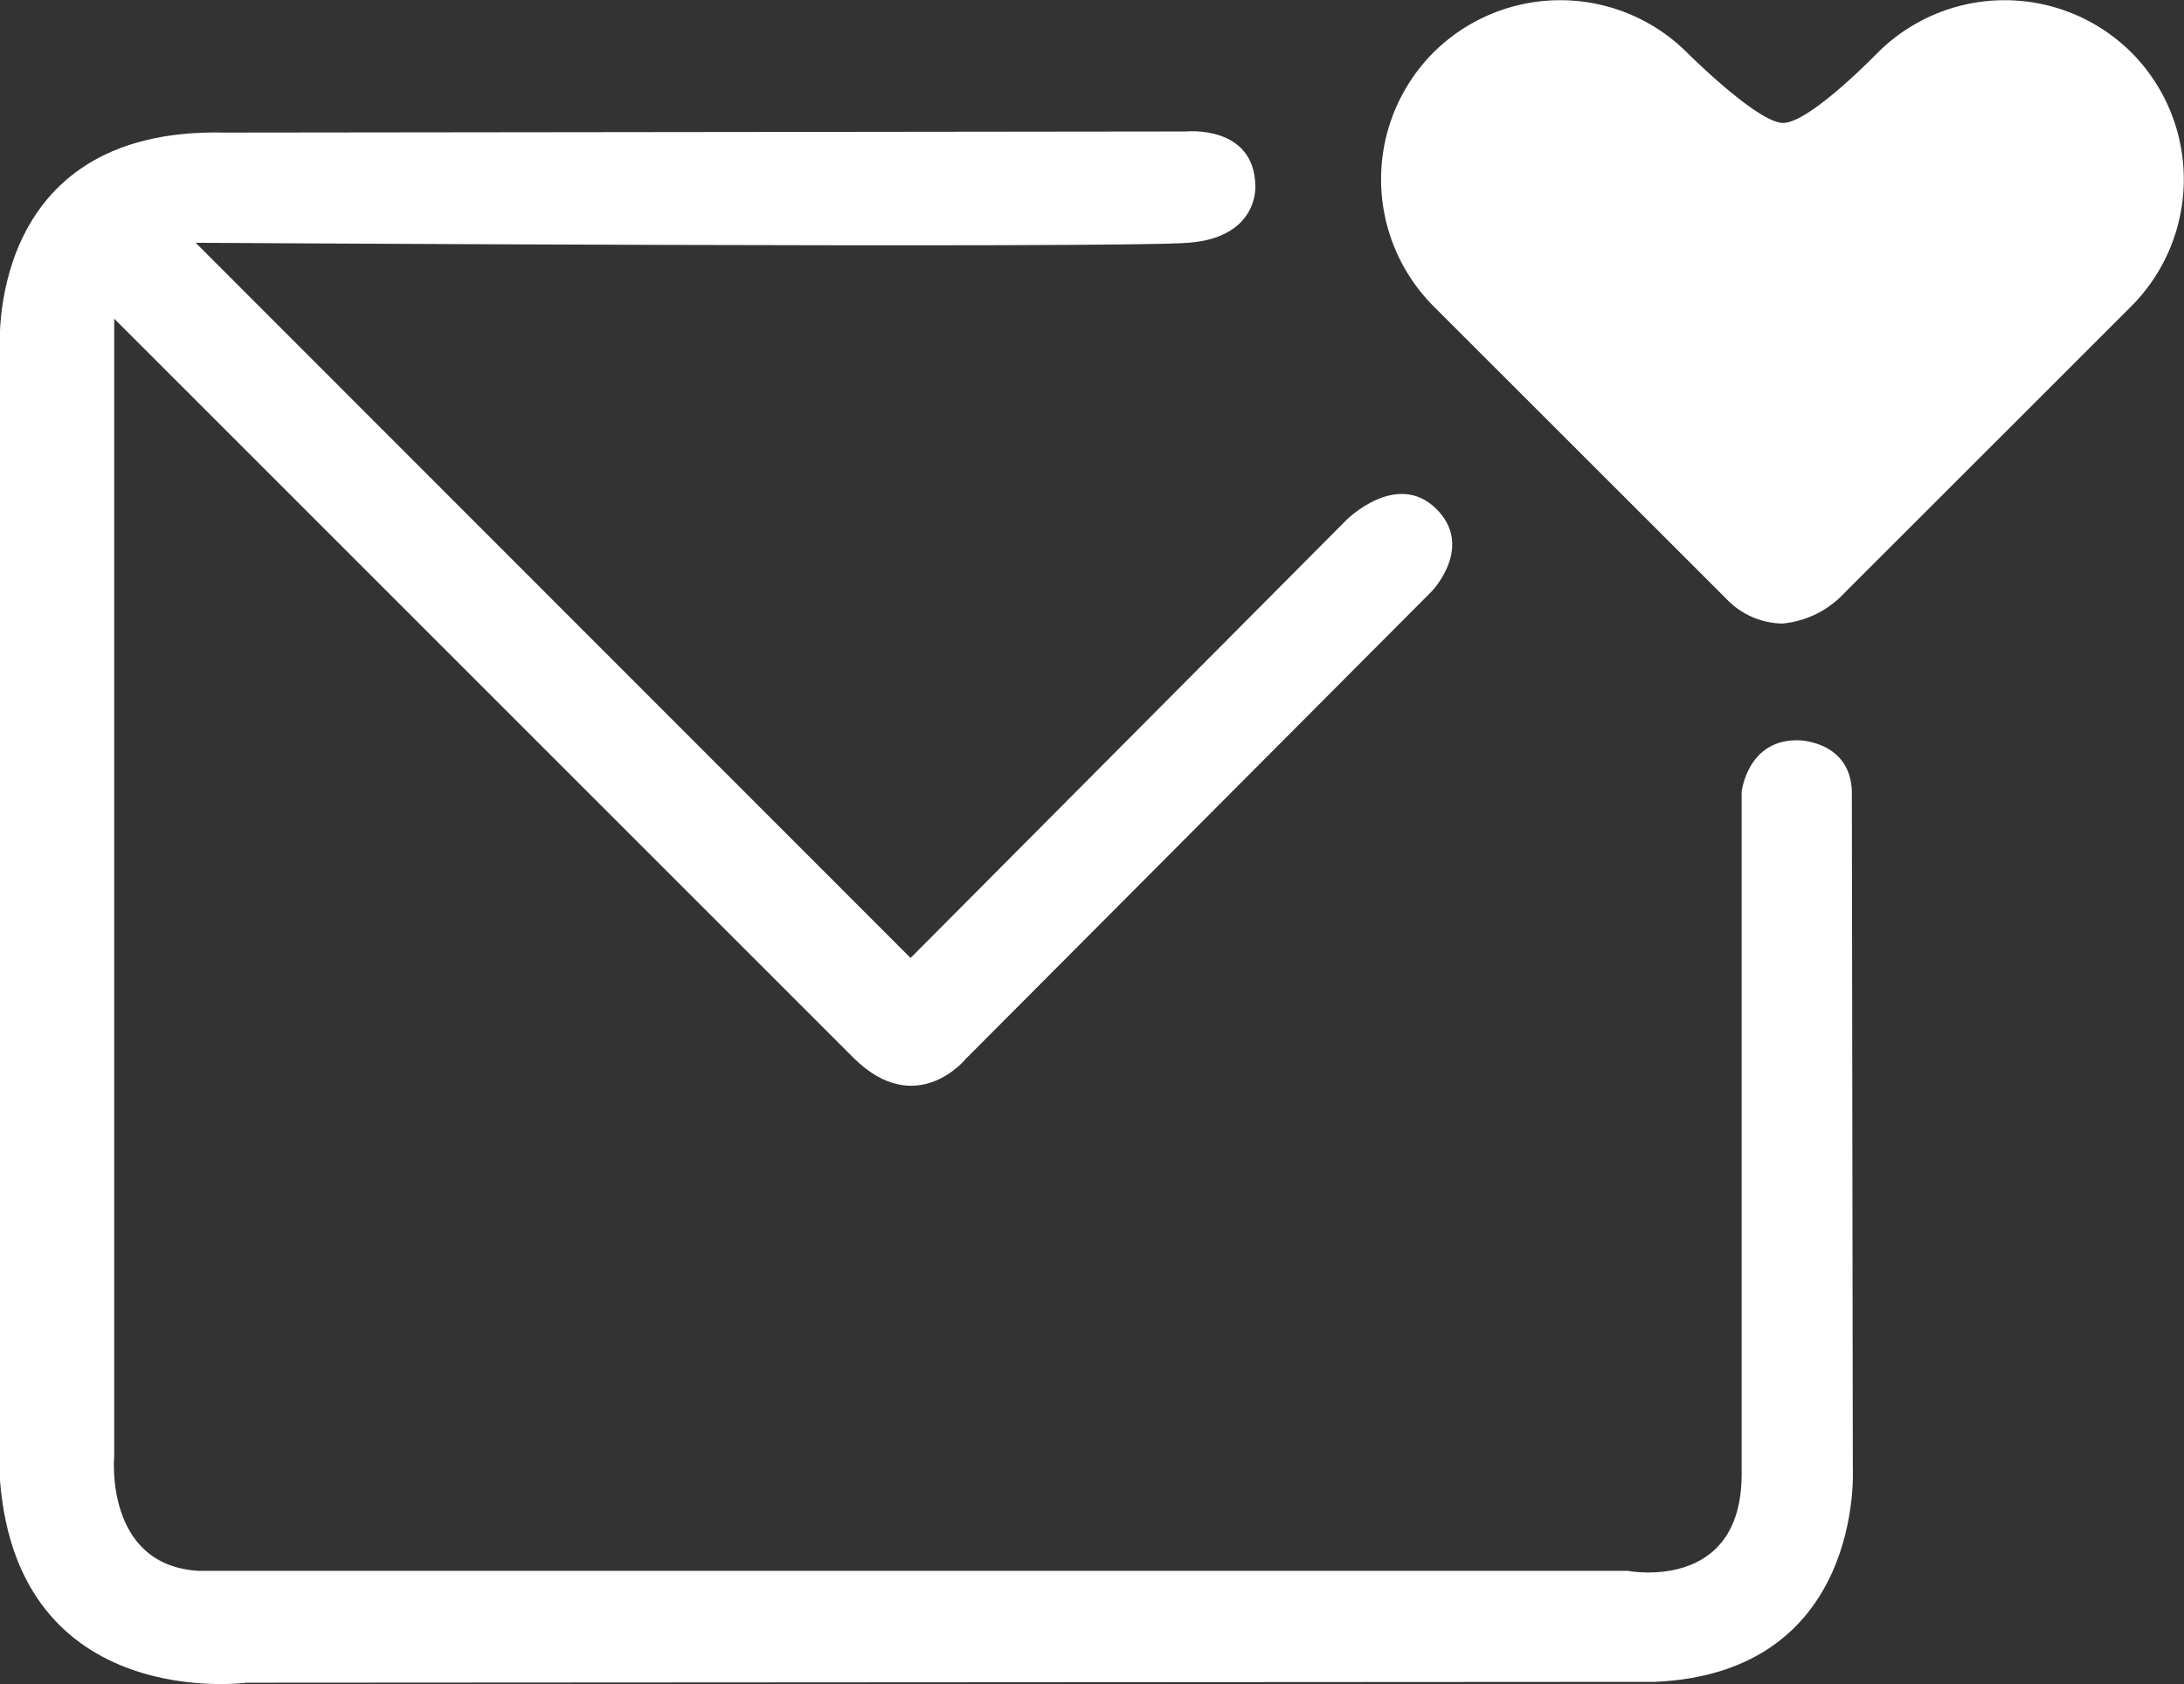 <?xml version="1.0" encoding="UTF-8"?> <svg xmlns="http://www.w3.org/2000/svg" viewBox="0 0 157.94 121.81"><rect x="0" y="0" width="157.94" height="121.81" fill="#333333" stroke="none"/> <defs> <style>.cls-1{fill:#fff;}</style> </defs> <g id="Layer_2" data-name="Layer 2"> <g id="Layer_1-2" data-name="Layer 1"> <path class="cls-1" d="M154.14,3.8a13,13,0,0,1,0,18.34l-6.9,6.9L133.42,42.85a7,7,0,0,1-4.52,2.25,5.71,5.71,0,0,1-4.05-1.78L103.66,22.14a13,13,0,0,1,0-18.34h0A13,13,0,0,1,122,3.8s5,5,6.9,5.09,6.9-5.09,6.9-5.09a13,13,0,0,1,18.34,0Z"></path> <path class="cls-1" d="M130.17,53.55s3.64.1,3.75,3.68l.07,49s.84,14.79-14.36,15.42l-101.79.06S1.33,123.94,0,107.09V25.46S-1.29,9.15,16.27,9.59l69.51-.08s4.91-.5,5,3.91c0,0,.3,3.73-4.82,4.14s-71.81,0-71.81,0L65.85,69.29,97.4,37.58s3.59-3.56,6.43-.81-.29,6-.29,6L69.87,76.56s-3.56,4.44-8.1,0L8.26,23.05v82.23s-.76,7.94,6.11,8.34H117.72s8.18,1.59,8.23-6.92V57.28S126.37,53.38,130.17,53.55Z"></path> </g> </g> </svg> 